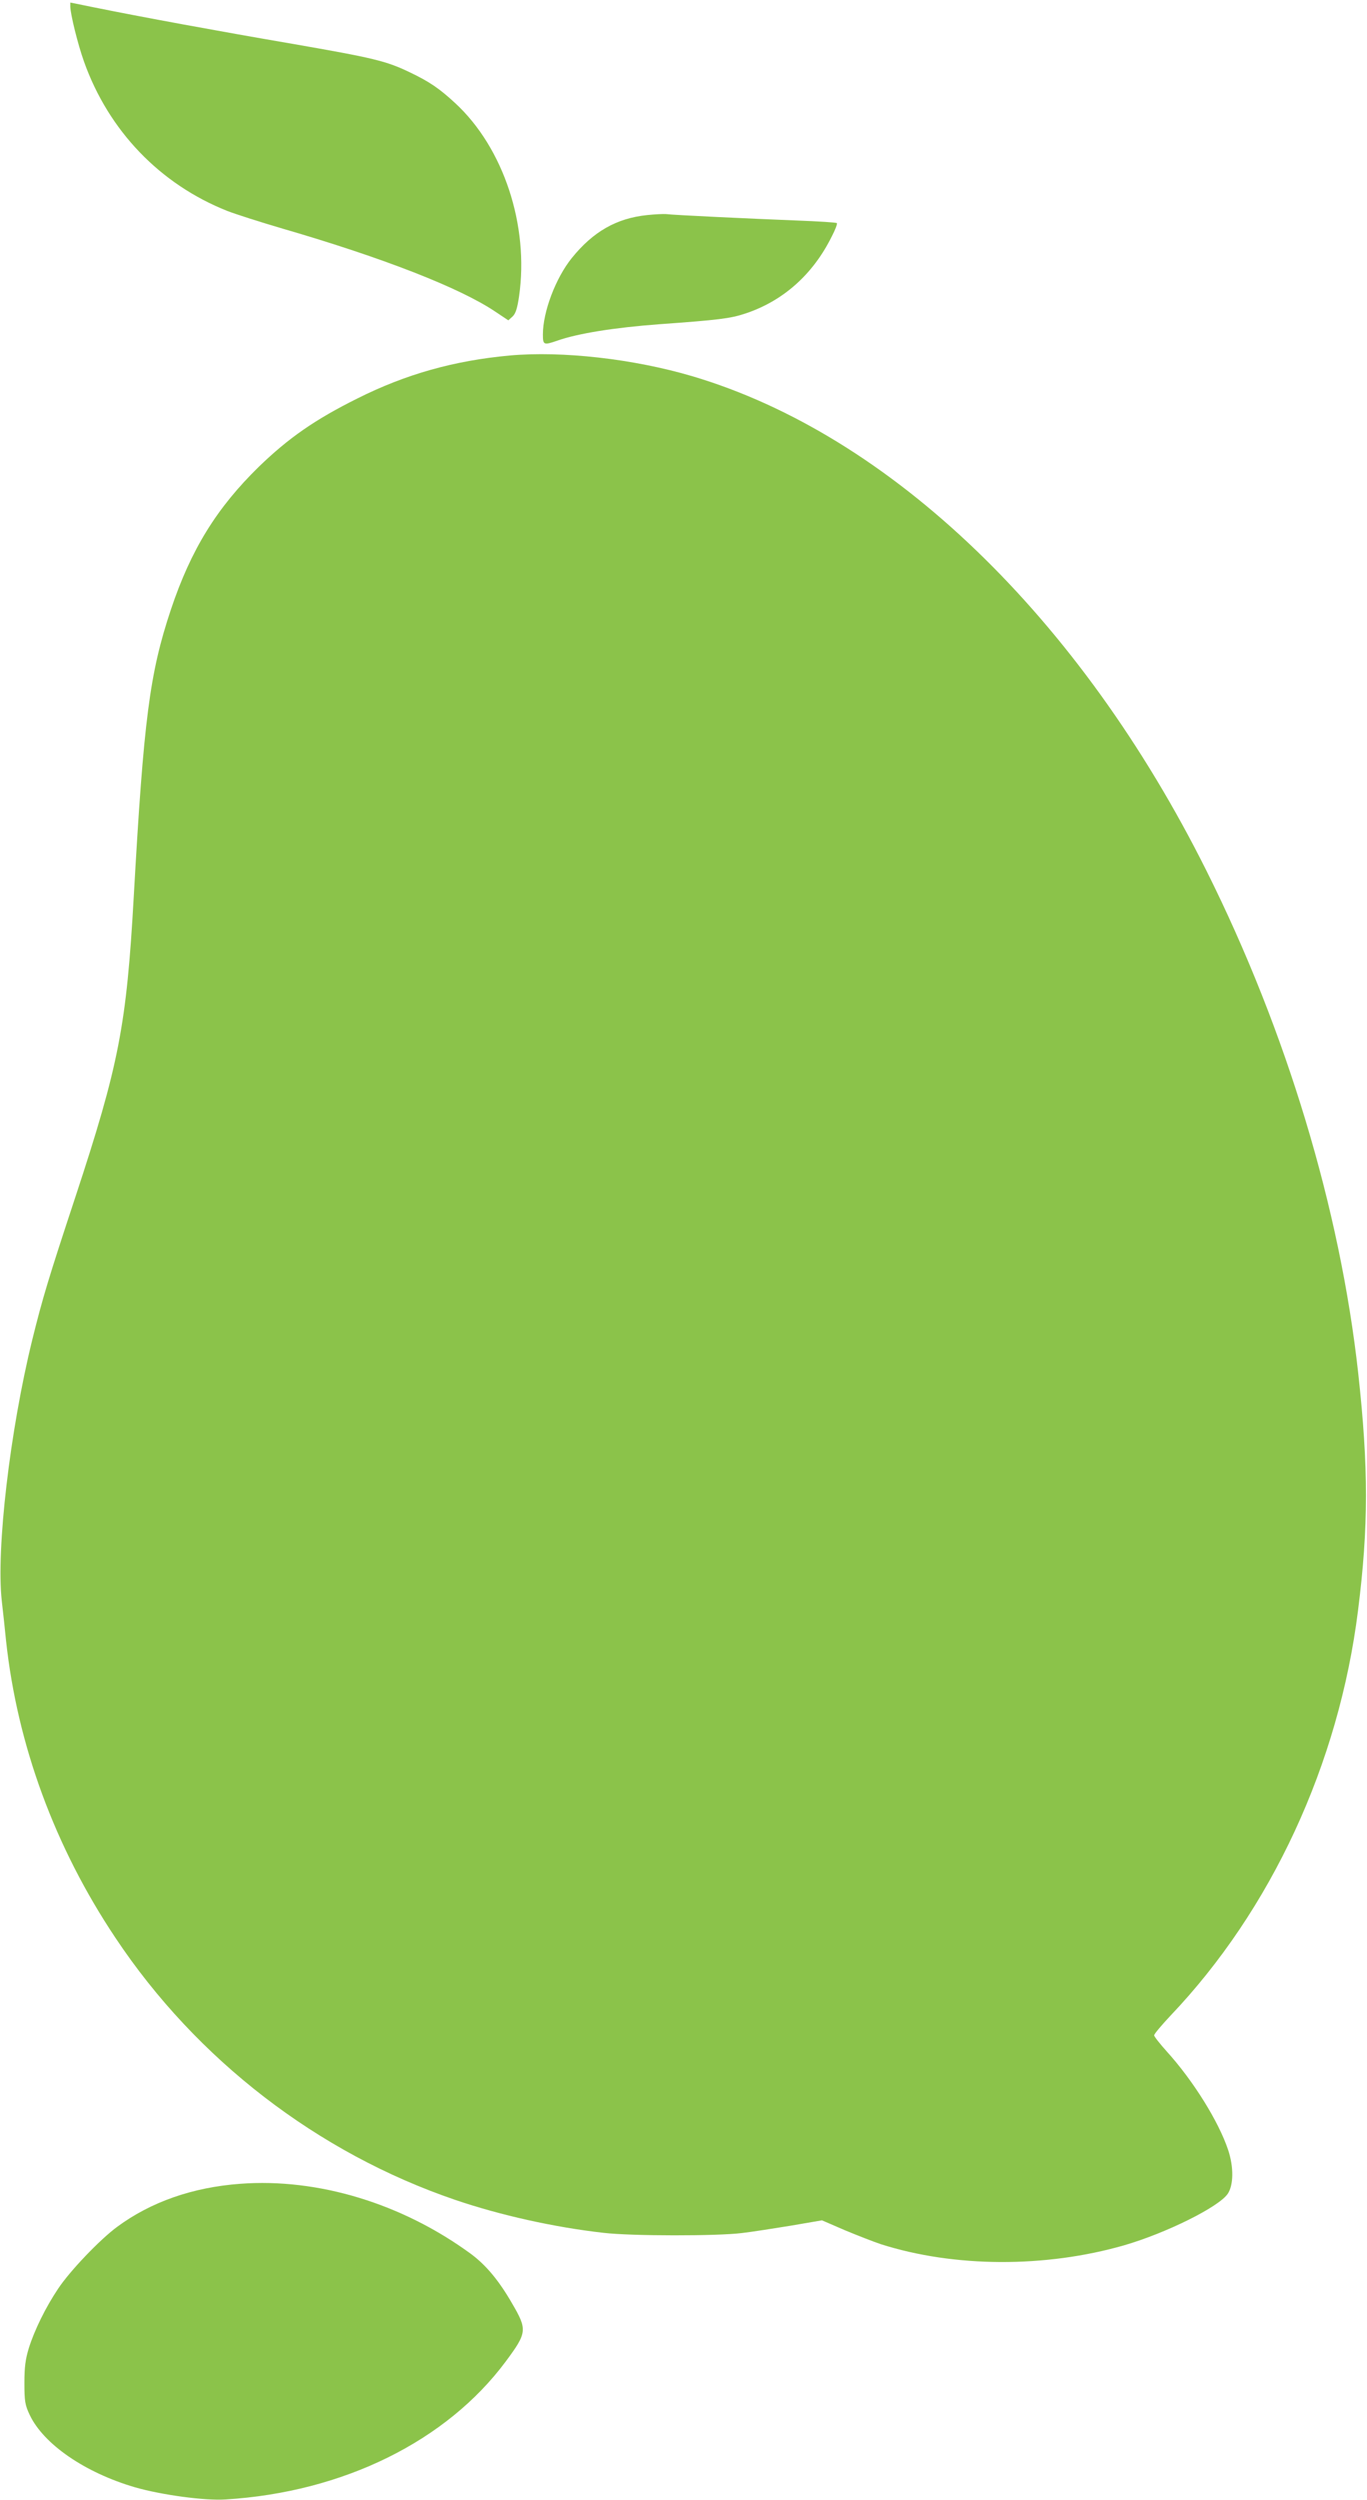 <?xml version="1.0" standalone="no"?>
<!DOCTYPE svg PUBLIC "-//W3C//DTD SVG 20010904//EN"
 "http://www.w3.org/TR/2001/REC-SVG-20010904/DTD/svg10.dtd">
<svg version="1.0" xmlns="http://www.w3.org/2000/svg"
 width="700pt" height="1280pt" viewBox="0 0 700 1280"
 preserveAspectRatio="xMidYMid meet">
<g transform="translate(0,1280) scale(0.1,-0.1)"
fill="#8bc34a" stroke="none">
<path d="M360 12766 c1 -40 38 -191 70 -281 126 -354 389 -628 734 -765 44
-17 172 -58 285 -91 512 -149 904 -302 1085 -423 l69 -46 22 20 c15 14 24 41
33 103 52 362 -79 760 -327 989 -80 74 -132 110 -233 158 -121 58 -183 73
-603 146 -368 63 -776 138 -1017 187 l-118 24 0 -21z"/>
<path d="M3315 11699 c-158 -16 -278 -85 -387 -220 -83 -103 -148 -276 -148
-391 0 -54 4 -56 71 -33 106 38 296 68 524 85 304 22 364 29 442 55 193 64
346 200 442 394 18 34 30 66 26 69 -3 3 -94 9 -203 13 -229 9 -636 28 -672 33
-14 1 -56 -1 -95 -5z"/>
<path d="M2610 10980 c-283 -26 -531 -95 -780 -220 -217 -108 -352 -202 -504
-349 -216 -211 -348 -424 -451 -732 -109 -327 -139 -561 -190 -1468 -37 -660
-76 -862 -298 -1536 -138 -418 -169 -520 -222 -735 -114 -465 -185 -1070 -156
-1335 7 -60 17 -153 22 -205 58 -535 250 -1057 561 -1522 415 -623 1035 -1100
1738 -1340 231 -79 511 -141 760 -169 145 -17 584 -17 710 -1 52 6 166 24 252
38 l157 27 118 -51 c65 -27 147 -59 183 -71 376 -120 842 -122 1246 -6 217 63
486 197 531 264 30 45 31 137 2 224 -48 145 -179 355 -313 503 -36 40 -66 78
-66 84 0 7 38 52 83 100 517 543 863 1290 961 2075 54 428 54 731 1 1215 -93
842 -368 1753 -776 2570 -649 1300 -1619 2233 -2634 2534 -302 89 -665 130
-935 106z"/>
<path d="M1230 1620 c-244 -18 -458 -93 -631 -221 -88 -65 -242 -226 -302
-317 -63 -94 -120 -210 -149 -302 -18 -59 -23 -98 -23 -180 0 -93 3 -112 27
-163 71 -150 283 -296 540 -371 136 -39 357 -69 463 -62 602 37 1132 298 1436
708 108 146 110 161 31 296 -68 118 -133 195 -209 252 -353 259 -784 390
-1183 360z"/>
</g>
</svg>
